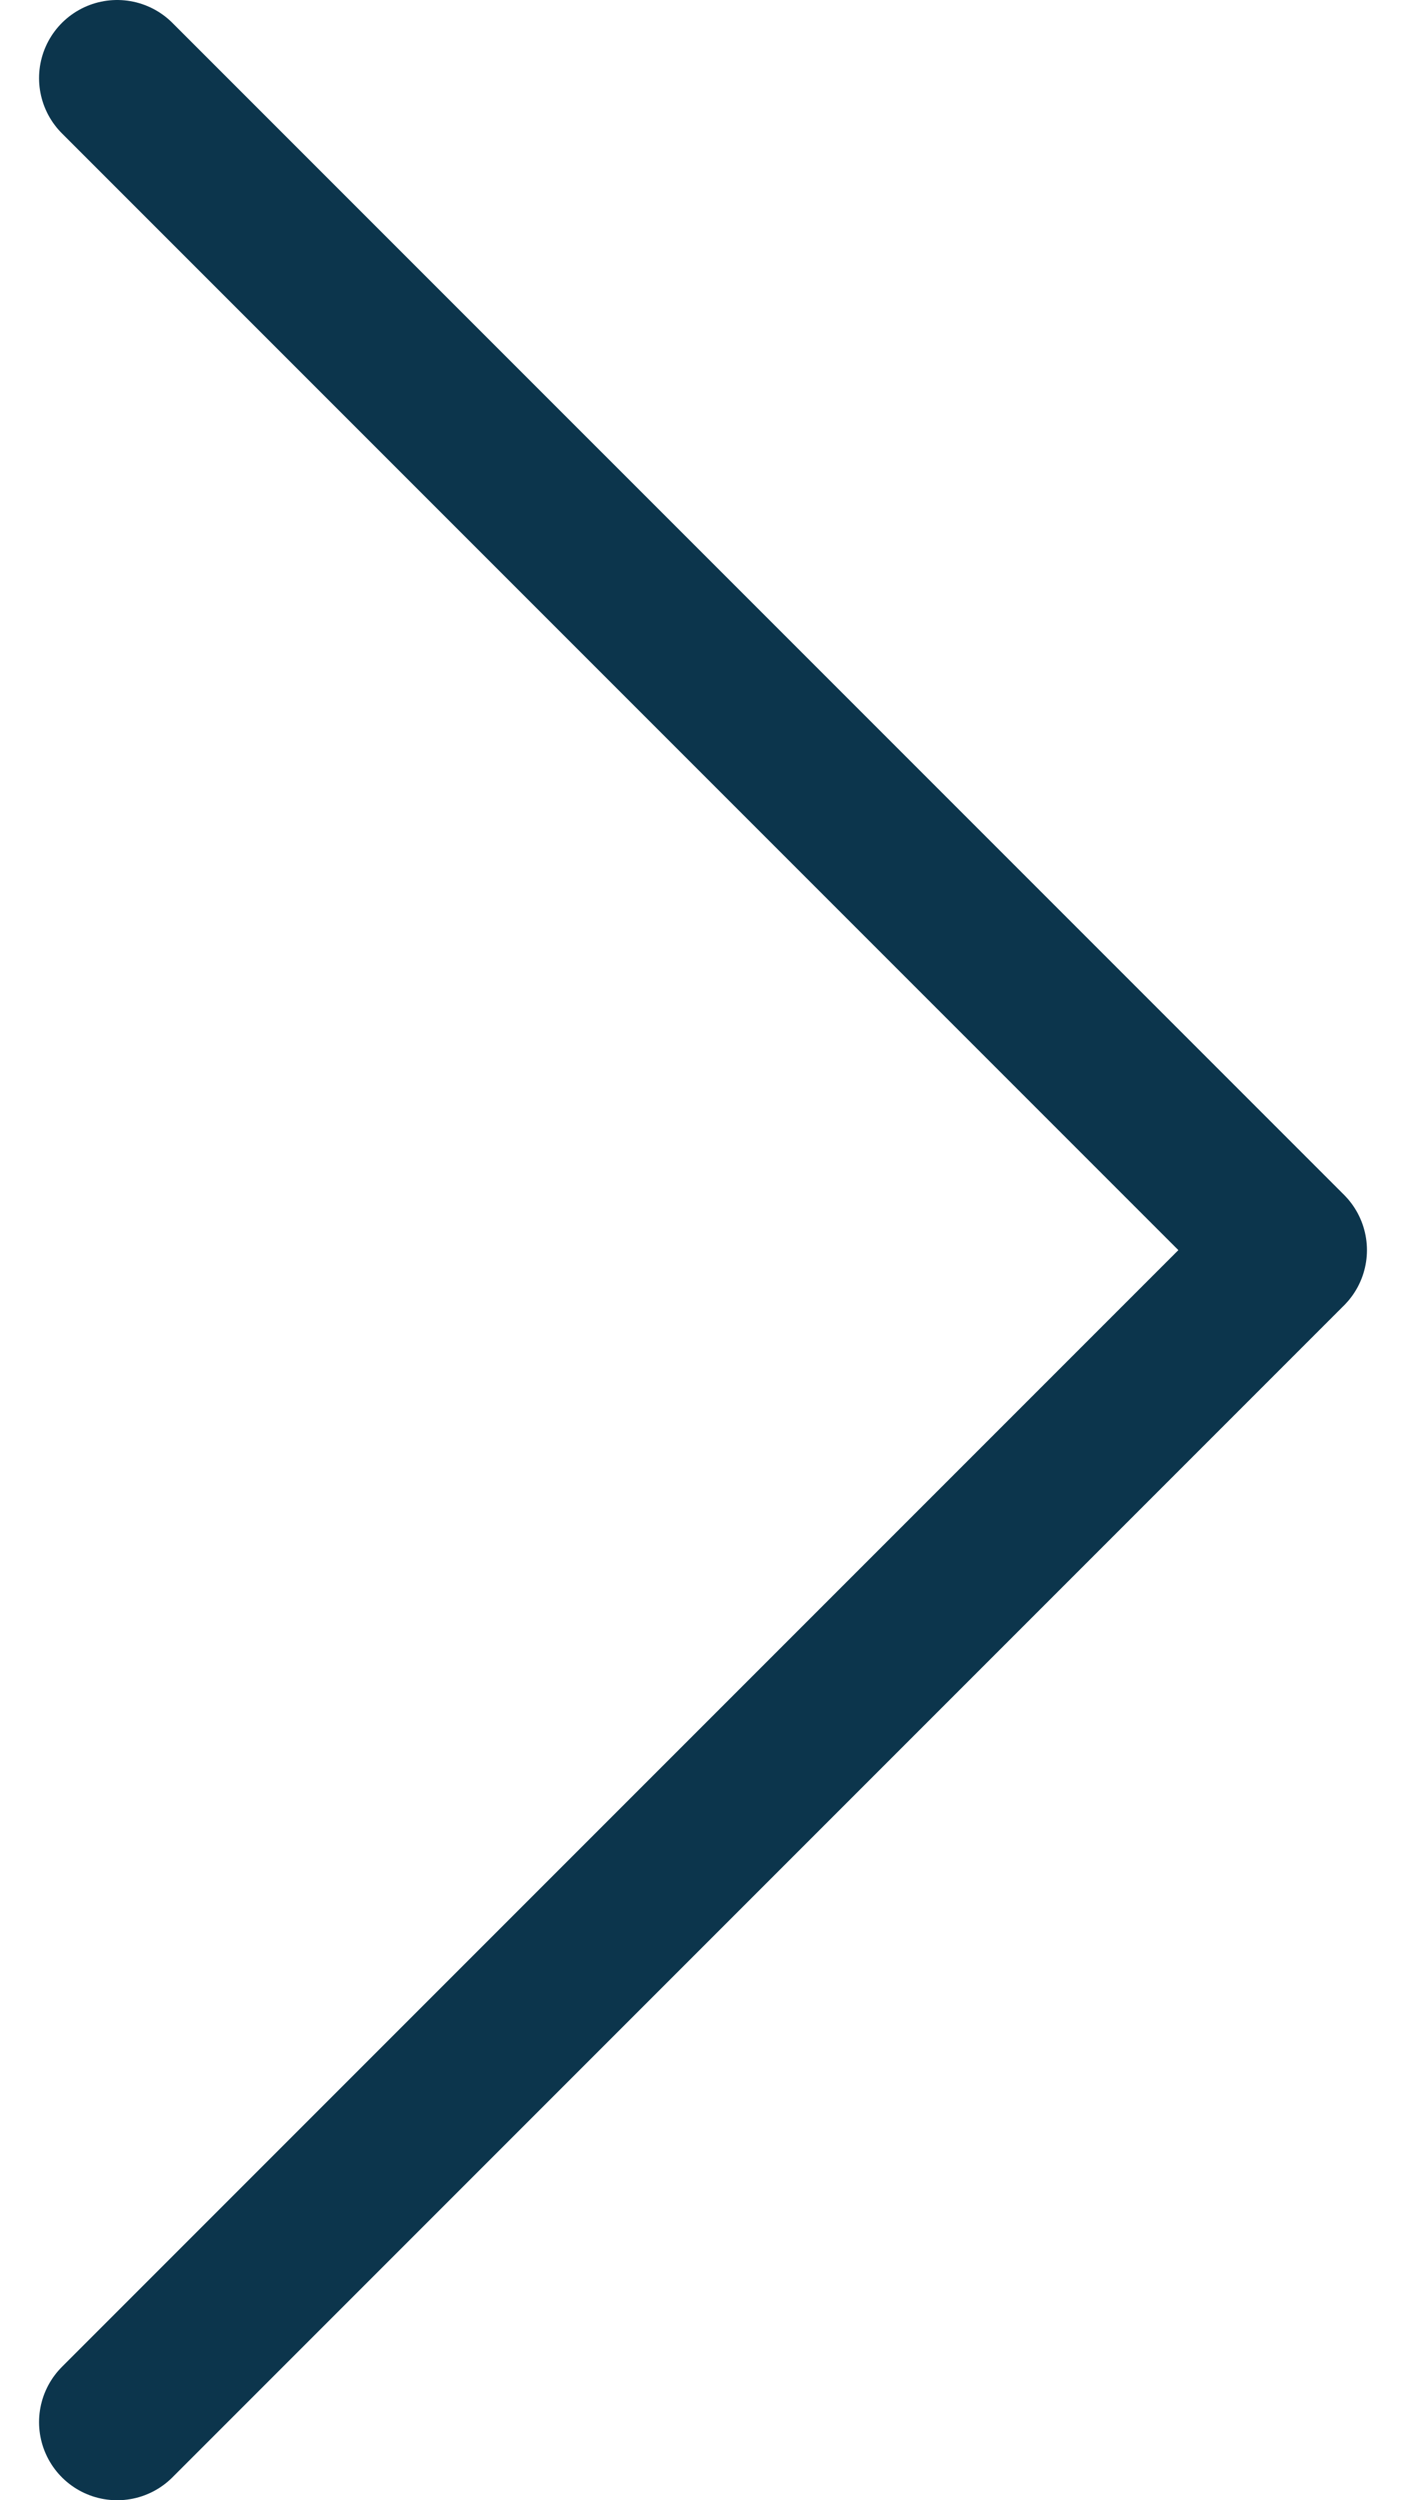 <?xml version="1.0" encoding="UTF-8"?> <svg xmlns="http://www.w3.org/2000/svg" width="18" height="32" viewBox="0 0 18 32" fill="none"> <path d="M1.5 1L16.5 16L1.5 31" stroke="#0C354C" stroke-width="2" stroke-linecap="round" stroke-linejoin="round"></path> </svg> 